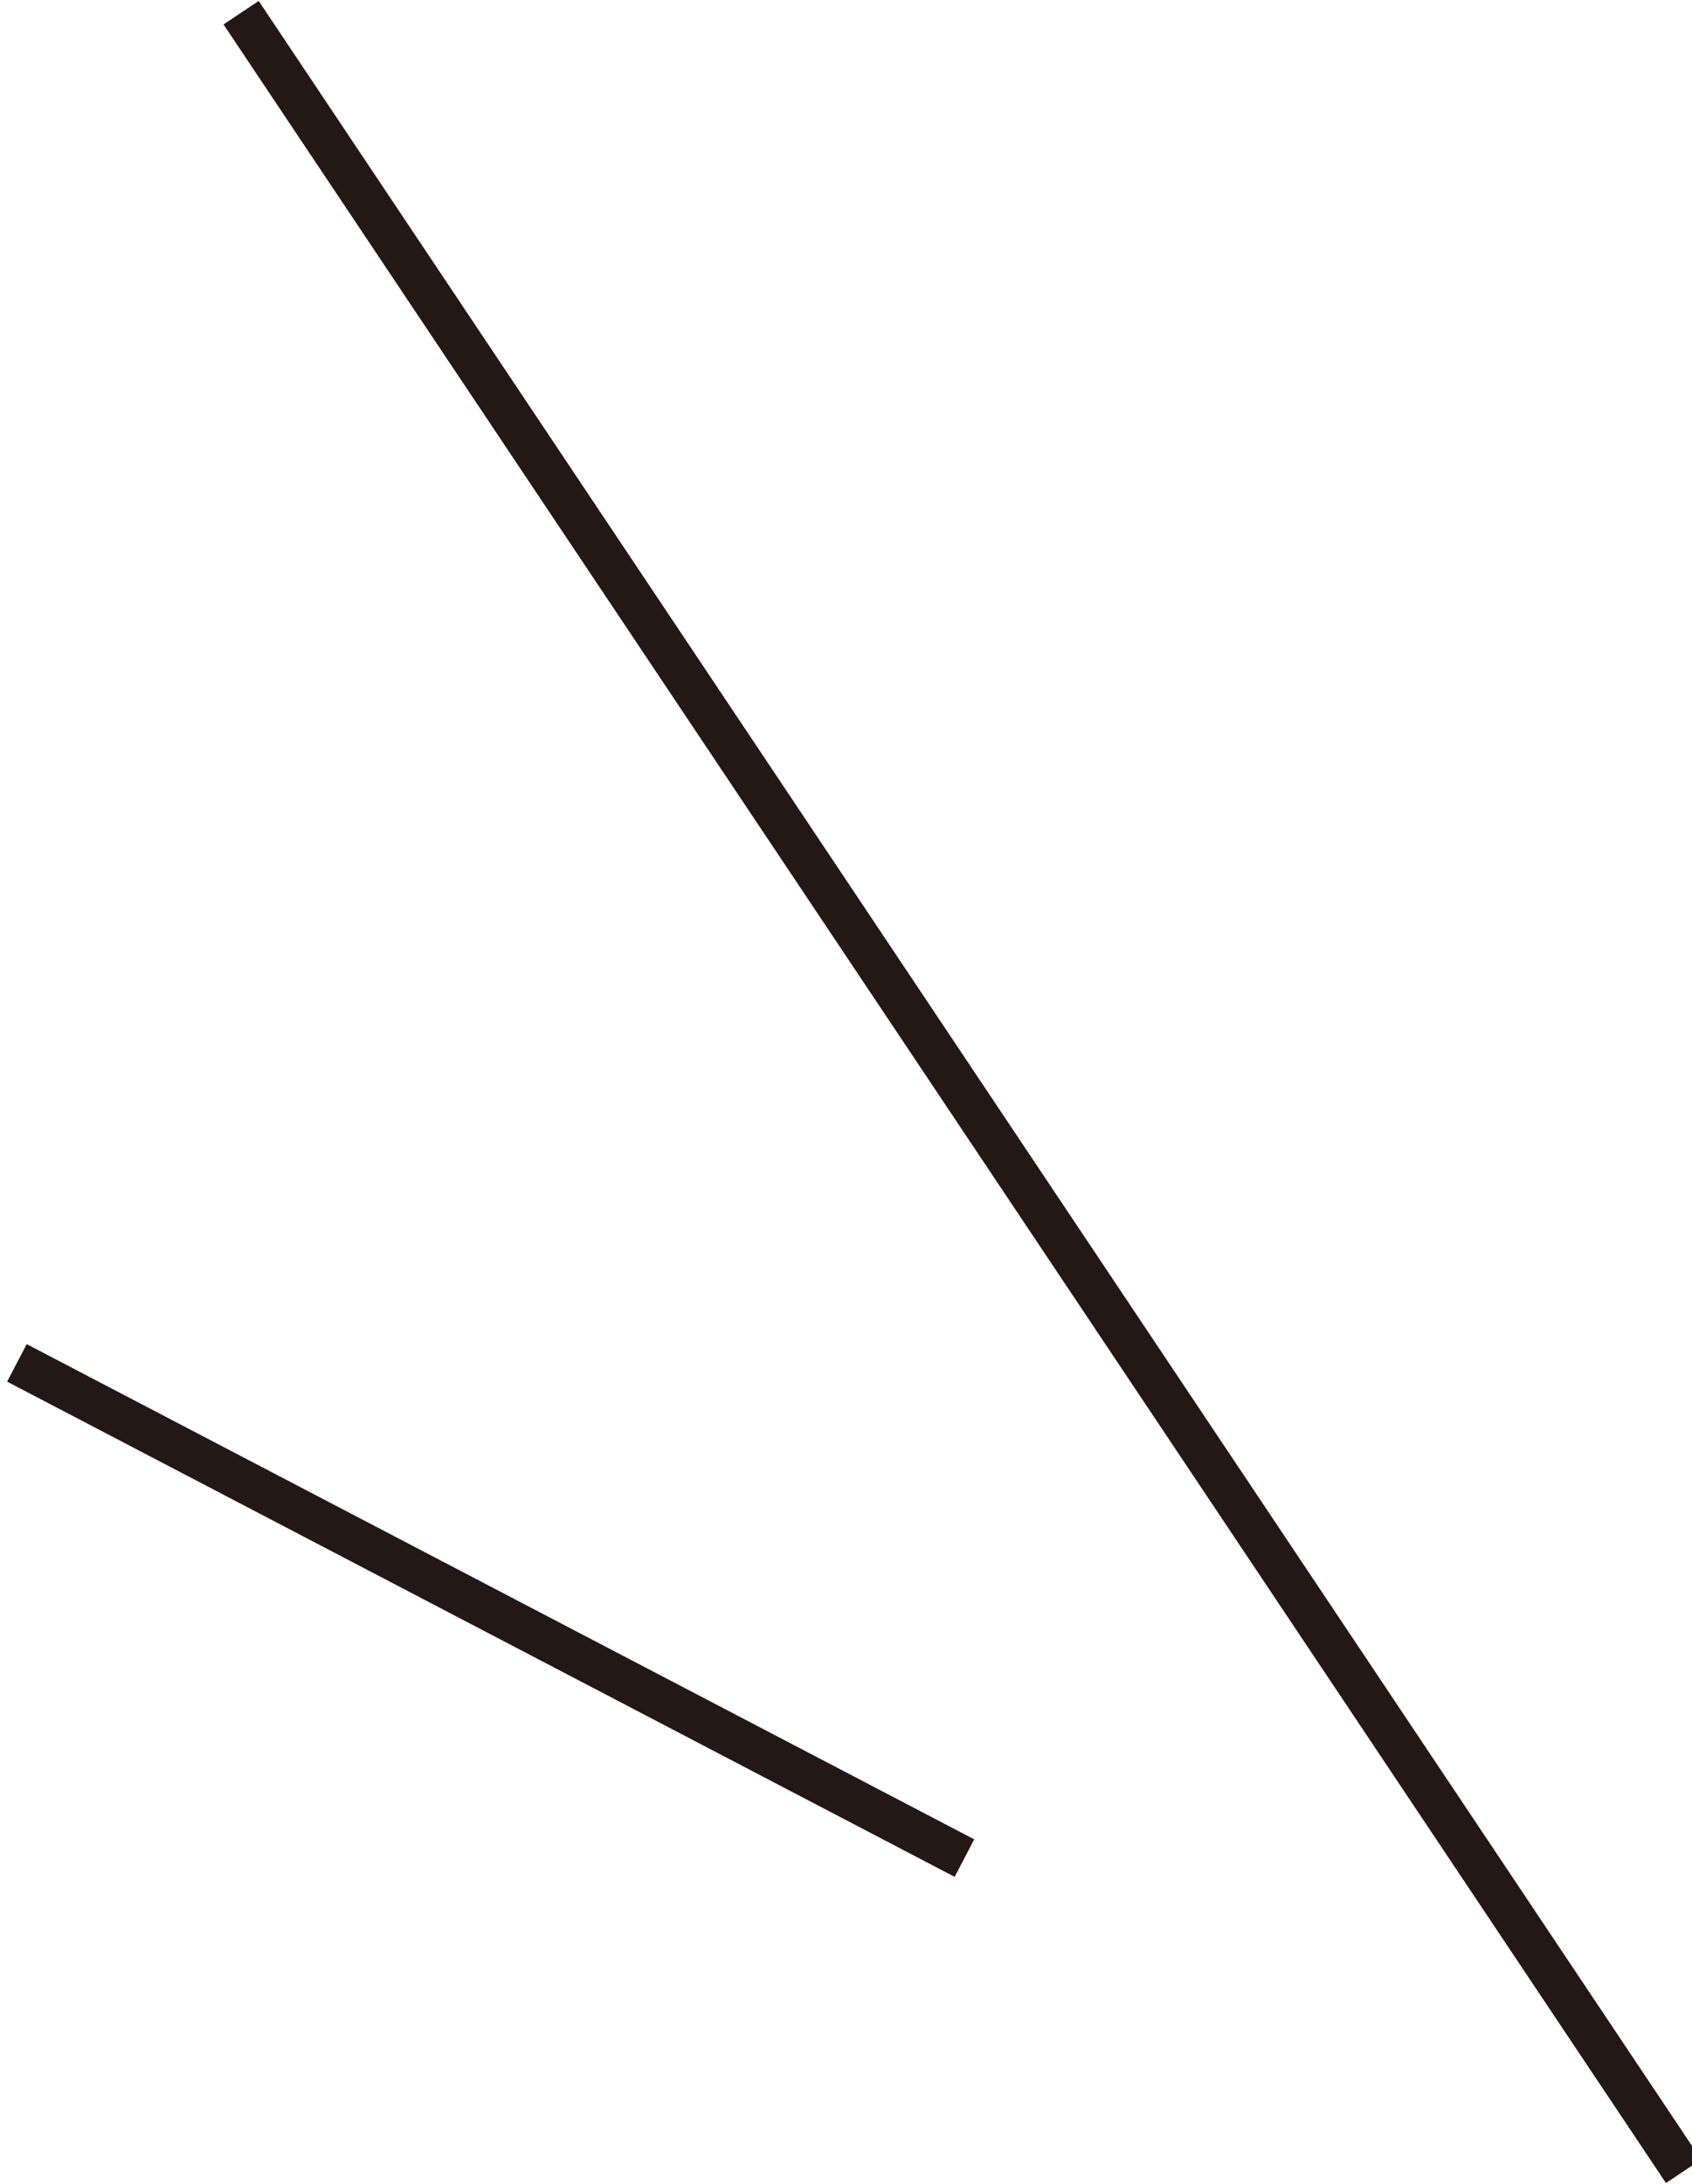 <?xml version="1.0" encoding="utf-8"?>
<!-- Generator: Adobe Illustrator 27.9.0, SVG Export Plug-In . SVG Version: 6.00 Build 0)  -->
<svg version="1.1" id="圖層_1" xmlns="http://www.w3.org/2000/svg" xmlns:xlink="http://www.w3.org/1999/xlink" x="0px" y="0px"
	 viewBox="0 0 40 51.6" style="enable-background:new 0 0 40 51.6;" xml:space="preserve">
<style type="text/css">
	.st0{fill:none;stroke:#231815;stroke-miterlimit:10;}
</style>
<line class="st0" x1="39.8" y1="51.3" x2="5.7" y2="0.3"/>
<line class="st0" x1="22.8" y1="43.9" x2="0.4" y2="32.2"/>
</svg>
